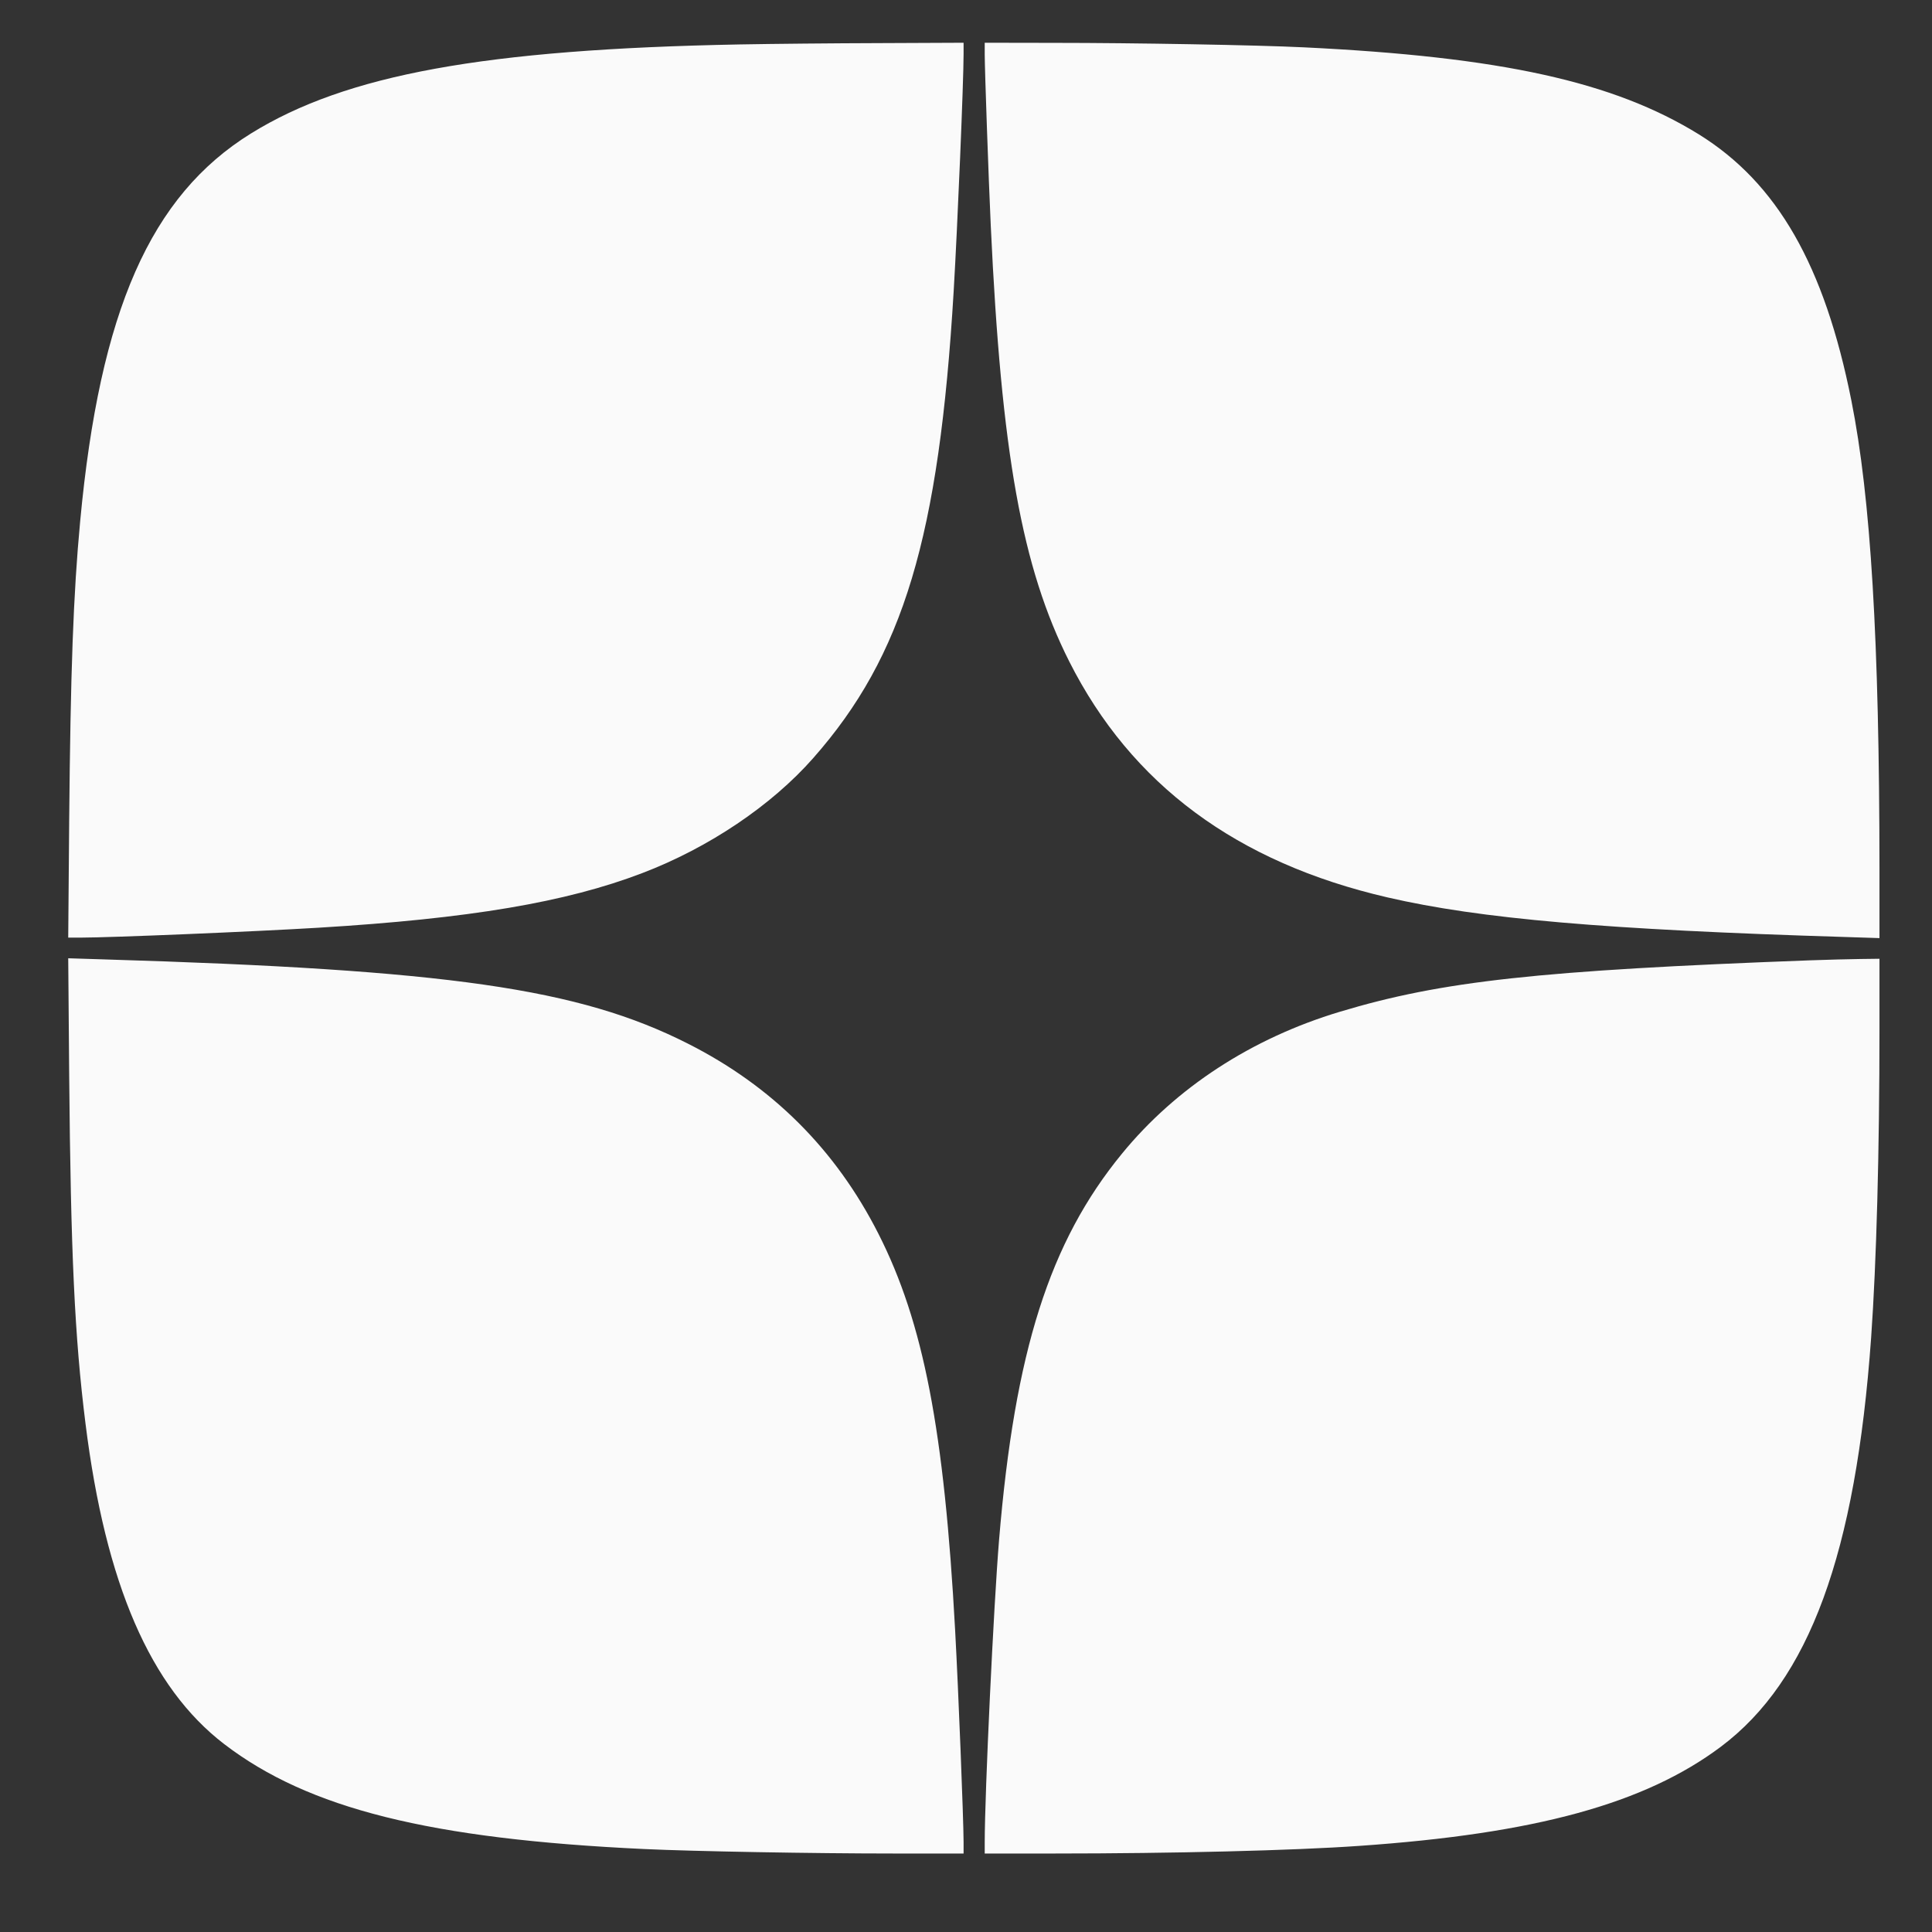 <?xml version="1.0" encoding="UTF-8"?> <svg xmlns="http://www.w3.org/2000/svg" width="16" height="16" viewBox="0 0 16 16" fill="none"><rect x="0" y="0" width="16" height="16" fill="#333333" stroke="none"/> <path fill-rule="evenodd" clip-rule="evenodd" d="M6.124 0.368C4.013 0.408 2.865 0.618 2.079 1.105C1.246 1.621 0.827 2.574 0.664 4.316C0.607 4.923 0.584 5.564 0.573 6.793L0.565 7.765H0.665C0.913 7.765 2.111 7.715 2.637 7.683C3.891 7.607 4.688 7.472 5.318 7.231C5.869 7.021 6.389 6.671 6.735 6.278C7.482 5.431 7.777 4.448 7.898 2.41C7.93 1.867 7.98 0.678 7.98 0.446V0.354L7.289 0.357C6.91 0.358 6.385 0.363 6.124 0.368ZM8.155 0.451C8.155 0.57 8.187 1.483 8.205 1.867C8.293 3.755 8.463 4.7 8.855 5.478C9.369 6.496 10.241 7.143 11.491 7.432C12.257 7.609 13.291 7.699 15.287 7.76L15.565 7.769L15.565 7.195C15.564 5.305 15.493 4.123 15.332 3.316C15.109 2.197 14.718 1.515 14.068 1.112C13.362 0.676 12.431 0.471 10.798 0.392C10.412 0.373 9.394 0.355 8.733 0.355L8.155 0.354L8.155 0.451ZM0.573 8.91C0.586 10.376 0.618 11.072 0.708 11.789C0.874 13.118 1.245 13.975 1.857 14.444C2.554 14.978 3.56 15.23 5.337 15.313C5.739 15.332 6.739 15.35 7.402 15.35L7.98 15.35L7.98 15.254C7.979 15.056 7.938 14.017 7.91 13.501C7.82 11.846 7.648 10.953 7.275 10.218C6.921 9.52 6.394 8.994 5.693 8.641C4.793 8.186 3.713 8.031 0.852 7.945L0.565 7.936L0.573 8.91ZM14.99 7.953C12.739 8.037 11.94 8.125 11.096 8.379C10.367 8.598 9.739 9.007 9.291 9.555C8.692 10.286 8.404 11.191 8.274 12.751C8.229 13.294 8.155 14.855 8.155 15.259V15.35L8.733 15.35C9.713 15.35 10.717 15.325 11.254 15.287C12.716 15.186 13.622 14.937 14.251 14.466C14.983 13.917 15.368 12.868 15.496 11.077C15.54 10.452 15.565 9.54 15.565 8.512L15.565 7.94L15.406 7.942C15.318 7.943 15.131 7.948 14.99 7.953Z" fill="#FAFAFA"></path> </svg> 